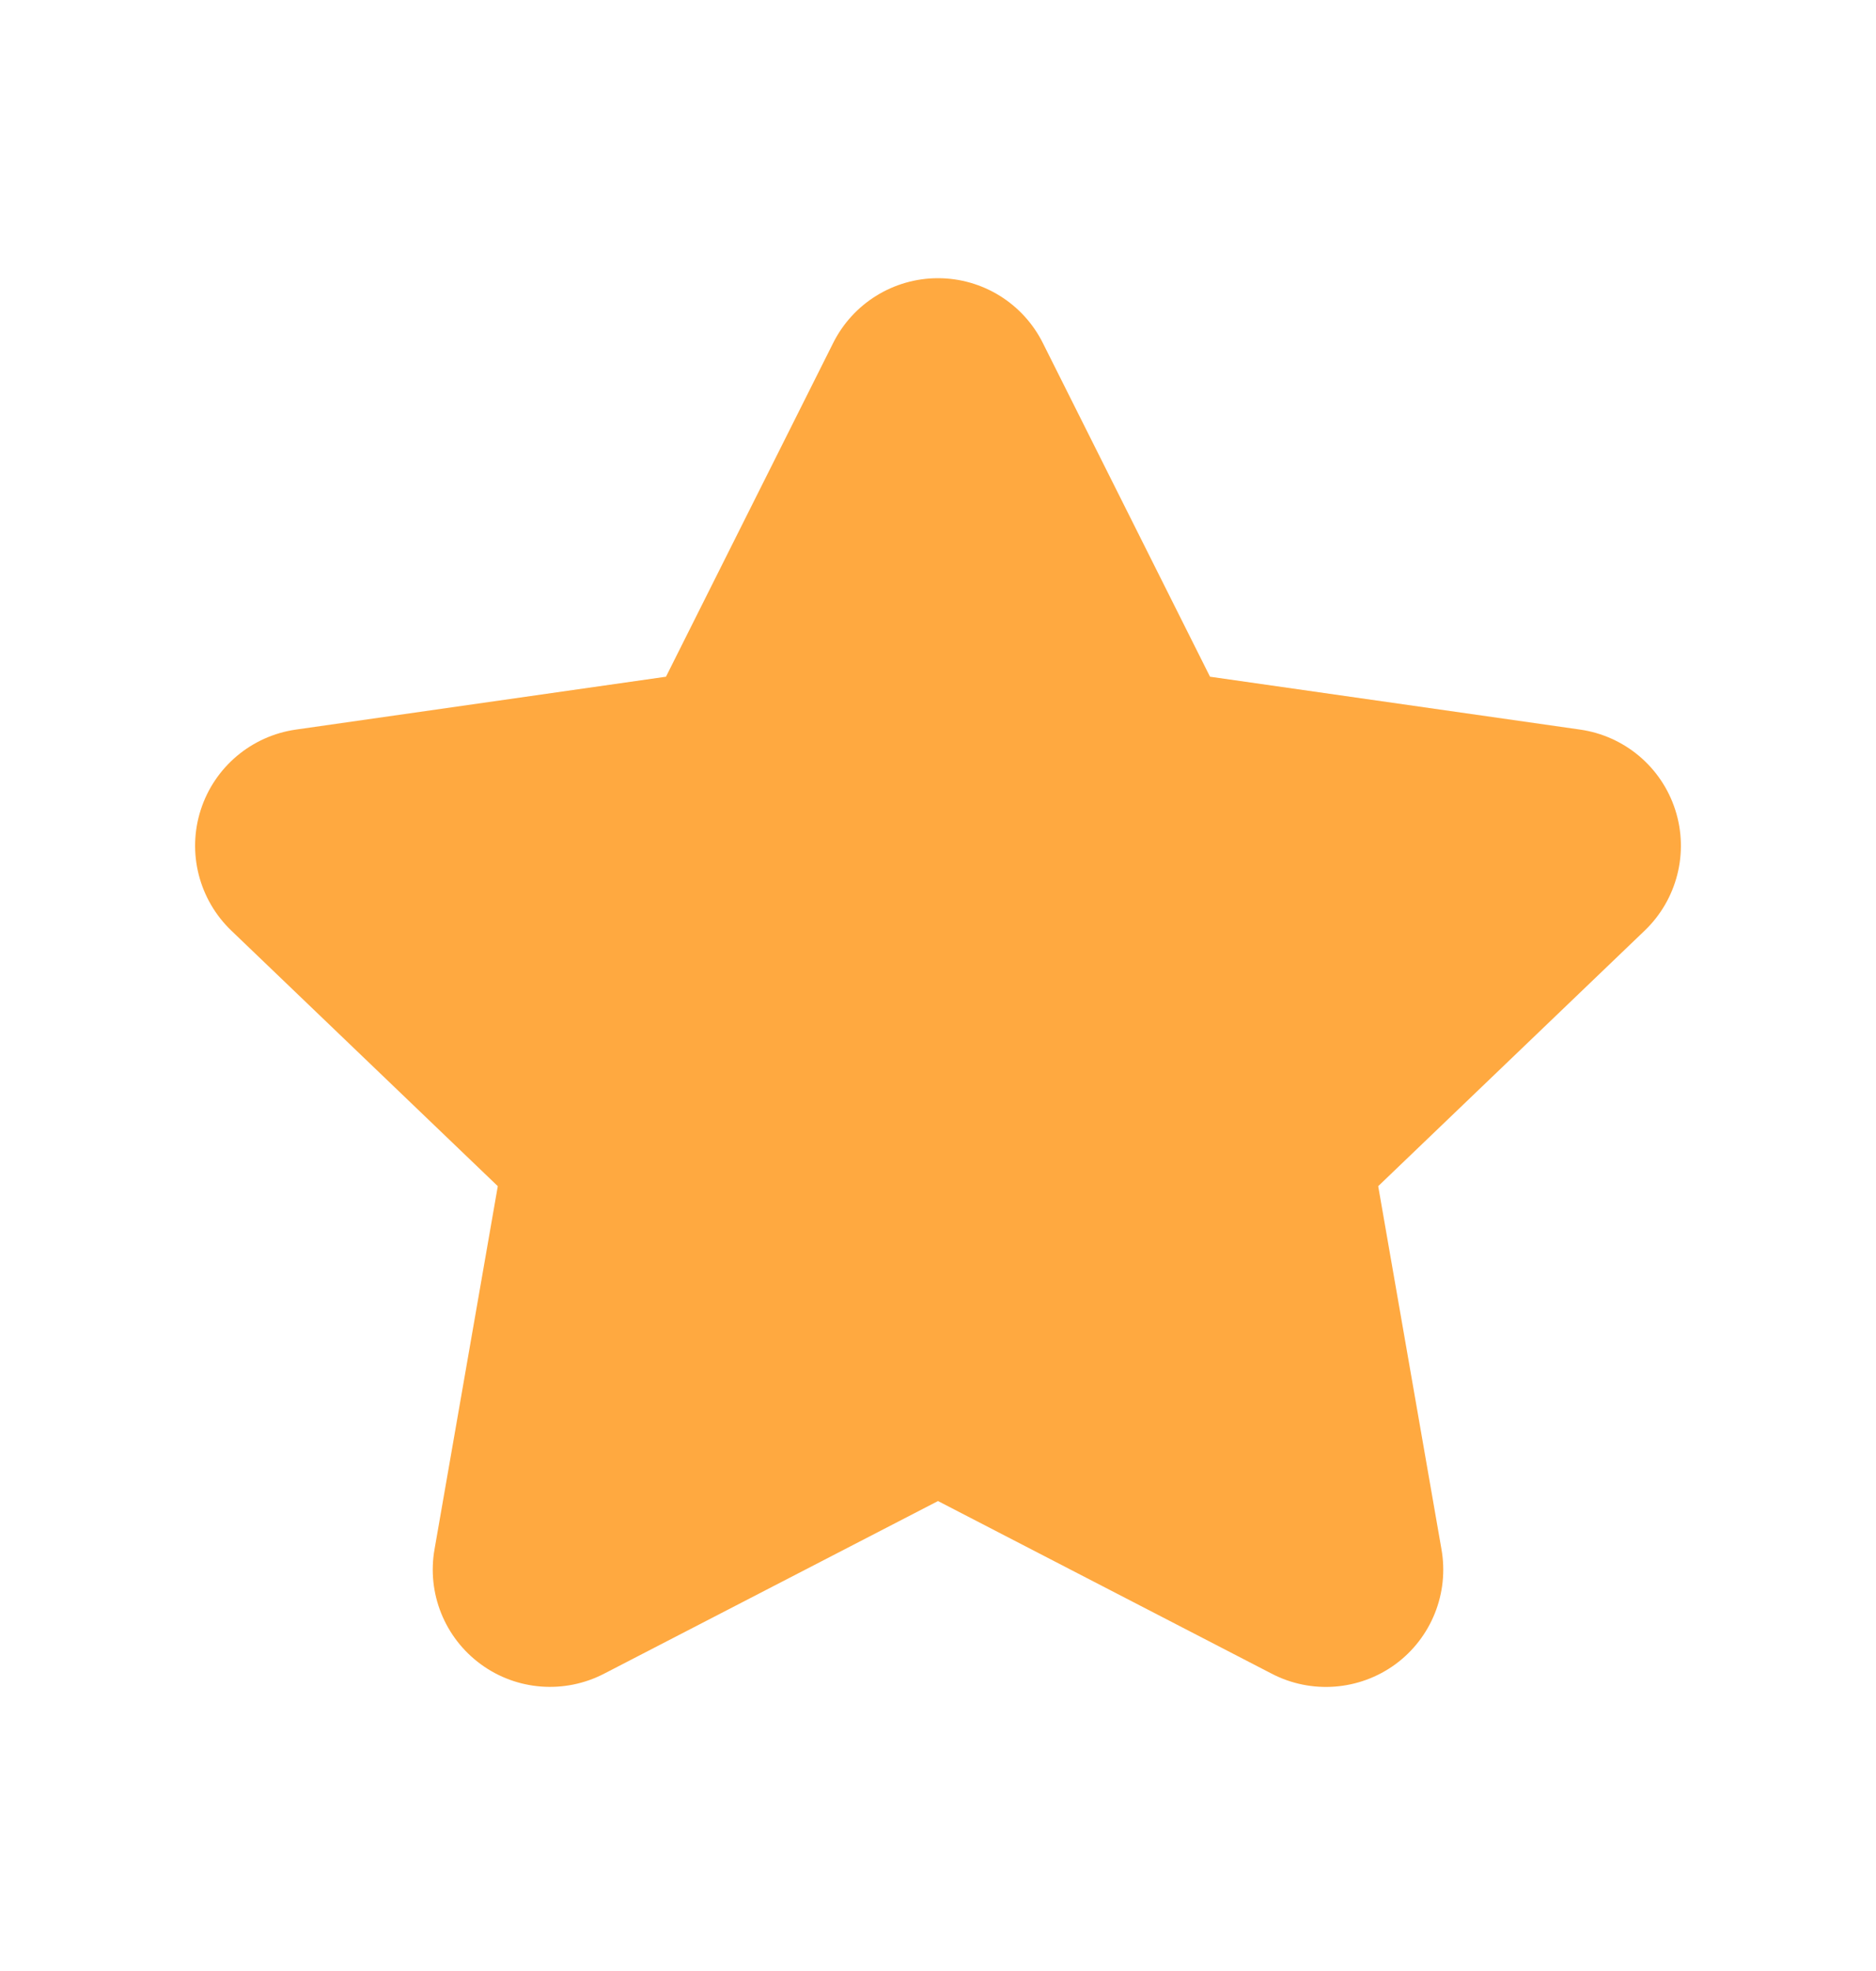<svg width="20" height="21" viewBox="0 0 20 21" fill="none" xmlns="http://www.w3.org/2000/svg">
<path fill-rule="evenodd" clip-rule="evenodd" d="M6.443 17.831C6.02 18.051 5.509 18.013 5.125 17.731C4.74 17.449 4.549 16.973 4.633 16.504L5.307 12.638L2.468 9.917C2.121 9.586 1.993 9.085 2.14 8.629C2.287 8.172 2.682 7.84 3.157 7.773L7.1 7.21L8.88 3.659C9.091 3.233 9.525 2.964 10 2.964C10.475 2.964 10.909 3.233 11.12 3.659L12.9 7.21L16.843 7.773C17.318 7.84 17.713 8.172 17.86 8.629C18.007 9.085 17.879 9.586 17.532 9.917L14.693 12.638L15.367 16.504C15.451 16.974 15.26 17.45 14.876 17.732C14.491 18.013 13.98 18.052 13.557 17.832L10 15.993L6.443 17.831Z" fill="#FFA940"/>
</svg>
